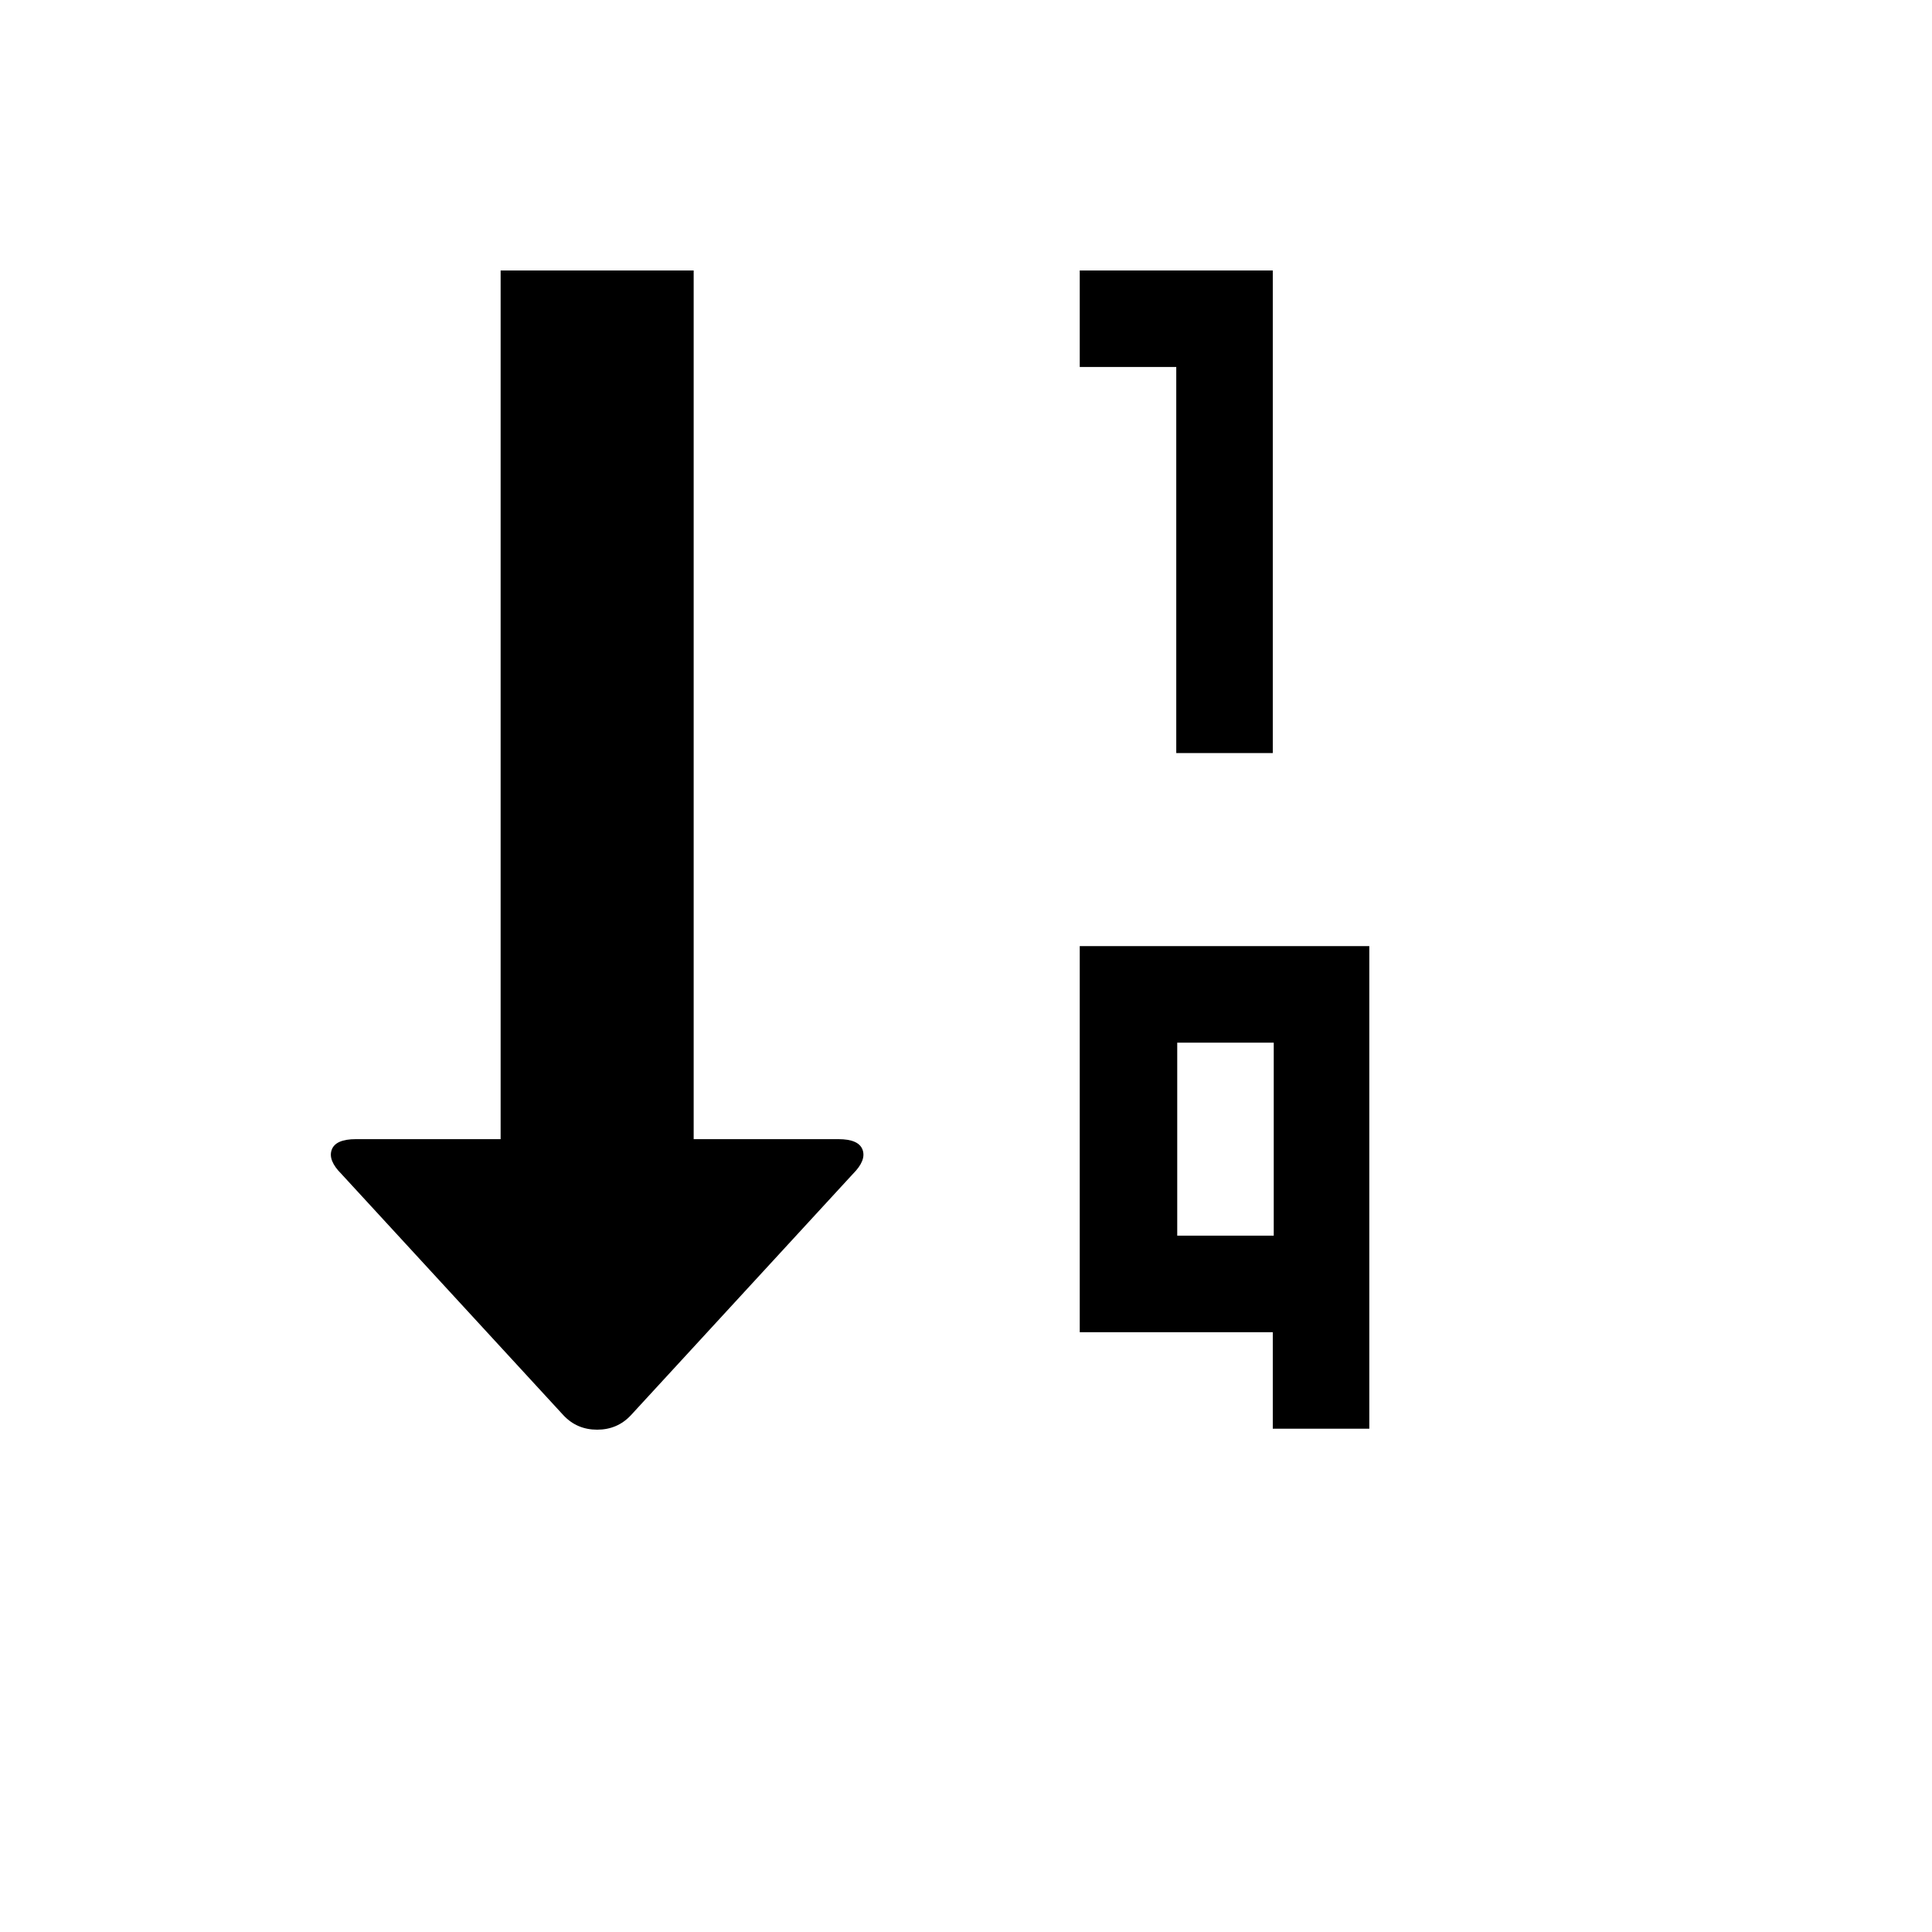 <svg xmlns="http://www.w3.org/2000/svg" version="1.1" xmlns:xlink="http://www.w3.org/1999/xlink" width="100%" height="100%" id="svgWorkerArea" viewBox="-25 -25 625 625" xmlns:idraw="https://idraw.muisca.co" style="background: white;"><defs id="defsdoc"><pattern id="patternBool" x="0" y="0" width="10" height="10" patternUnits="userSpaceOnUse" patternTransform="rotate(35)"><circle cx="5" cy="5" r="4" style="stroke: none;fill: #ff000070;"></circle></pattern></defs><g id="fileImp-634868941" class="cosito"><path id="pathImp-507133483" class="grouped" d="M199.4 343.516C199.4 343.516 246.236 343.516 246.236 343.516 250.607 343.516 253.209 344.661 254.042 346.95 254.874 349.24 253.834 351.842 250.919 354.757 250.919 354.757 179.104 432.816 179.104 432.816 176.19 435.939 172.547 437.5 168.176 437.5 163.804 437.5 160.162 435.939 157.248 432.816 157.248 432.816 85.432 354.757 85.432 354.757 82.518 351.842 81.477 349.24 82.31 346.95 83.142 344.661 85.745 343.516 90.116 343.516 90.116 343.516 136.952 343.516 136.952 343.516 136.952 343.516 136.952 62.5 136.952 62.5 136.952 62.5 199.4 62.5 199.4 62.5 199.4 62.5 199.4 343.516 199.4 343.516 199.4 343.516 199.4 343.516 199.4 343.516M386.744 218.62C386.744 218.62 355.52 218.62 355.52 218.62 355.52 218.62 355.52 93.724 355.52 93.724 355.52 93.724 324.296 93.724 324.296 93.724 324.296 93.724 324.296 62.5 324.296 62.5 324.296 62.5 386.744 62.5 386.744 62.5 386.744 62.5 386.744 218.62 386.744 218.62 386.744 218.62 386.744 218.62 386.744 218.62M417.968 437.188C417.968 437.188 386.744 437.188 386.744 437.188 386.744 437.188 386.744 405.964 386.744 405.964 386.744 405.964 324.296 405.964 324.296 405.964 324.296 405.964 324.296 281.068 324.296 281.068 324.296 281.068 417.968 281.068 417.968 281.068 417.968 281.068 417.968 437.188 417.968 437.188 417.968 437.188 417.968 437.188 417.968 437.188M355.832 312.292C355.832 312.292 355.832 374.74 355.832 374.74 355.832 374.74 387.056 374.74 387.056 374.74 387.056 374.74 387.056 312.292 387.056 312.292 387.056 312.292 355.832 312.292 355.832 312.292 355.832 312.292 355.832 312.292 355.832 312.292"></path></g></svg>